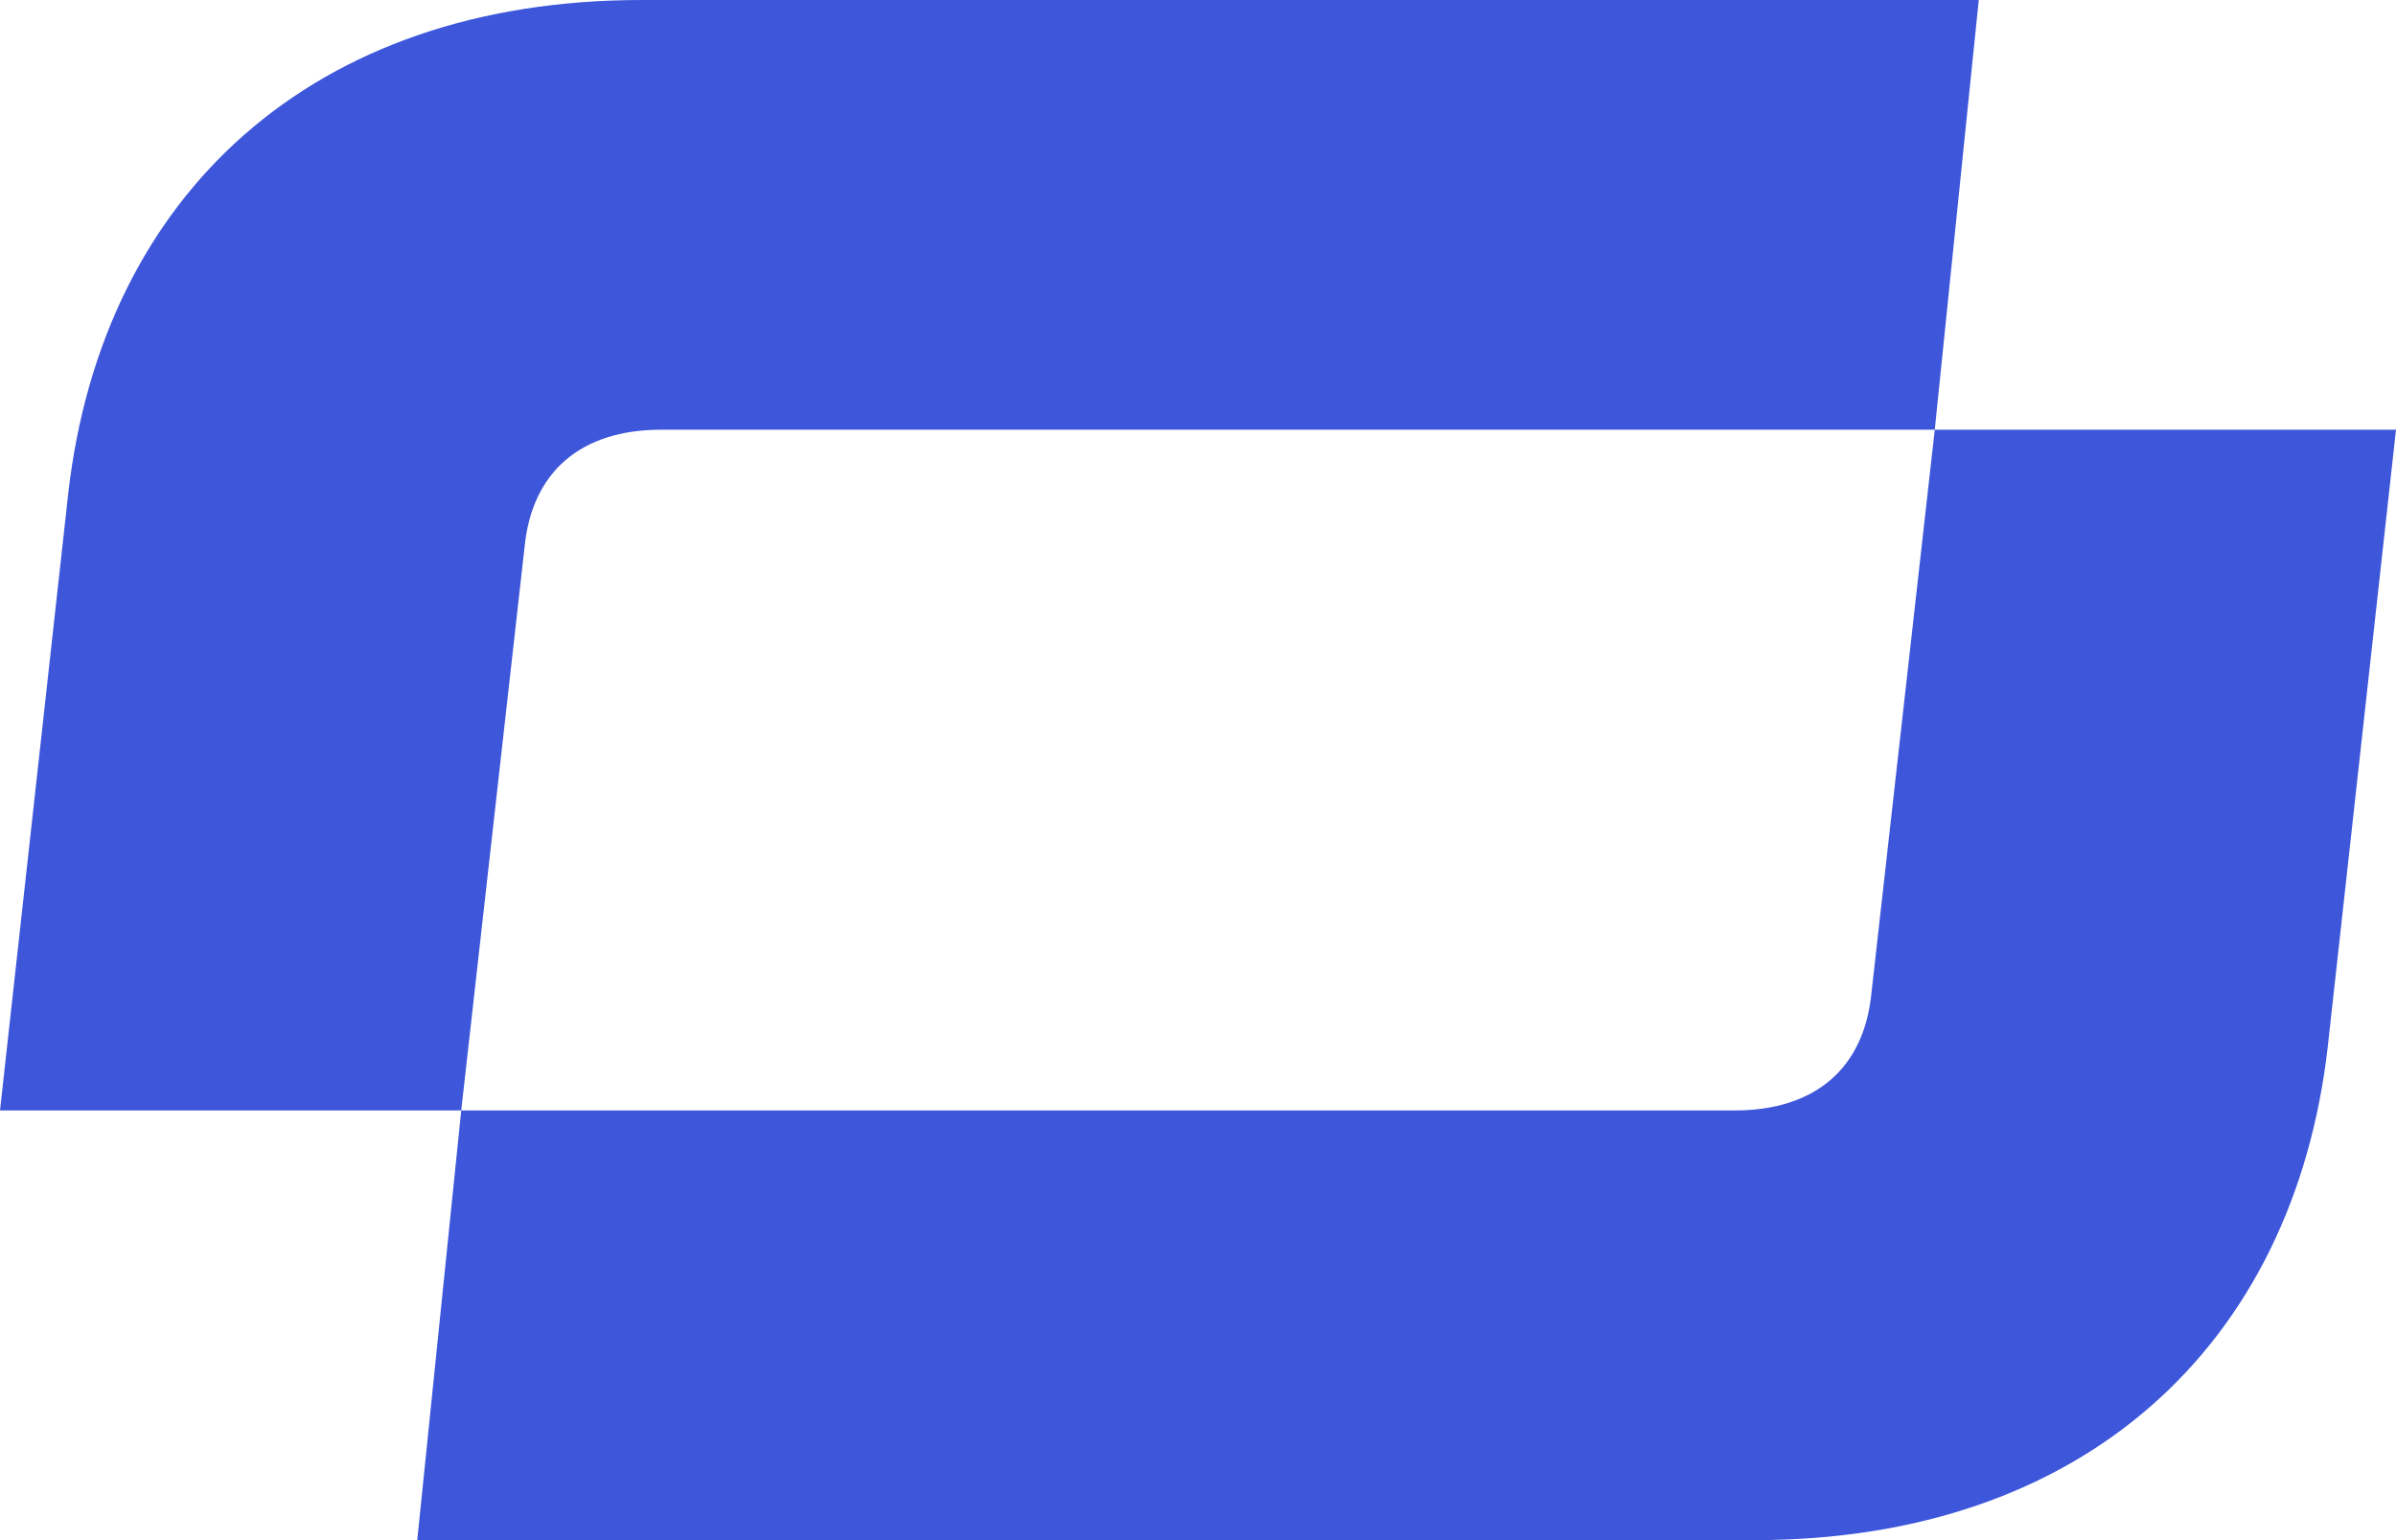 <svg width="14" height="9" viewBox="0 0 14 9" fill="none" xmlns="http://www.w3.org/2000/svg">
<path d="M2.438 9H10.251C12.175 9 13.401 7.861 13.601 6.119L14 2.511H11.305L10.935 5.803C10.892 6.242 10.607 6.489 10.136 6.489H2.695L2.438 9ZM2.695 6.489L3.065 3.197C3.108 2.758 3.393 2.511 3.864 2.511H11.305L11.562 0H3.749C1.825 0 0.599 1.139 0.399 2.881L0 6.489H2.695Z" fill="#3E57DA"/>
</svg>
